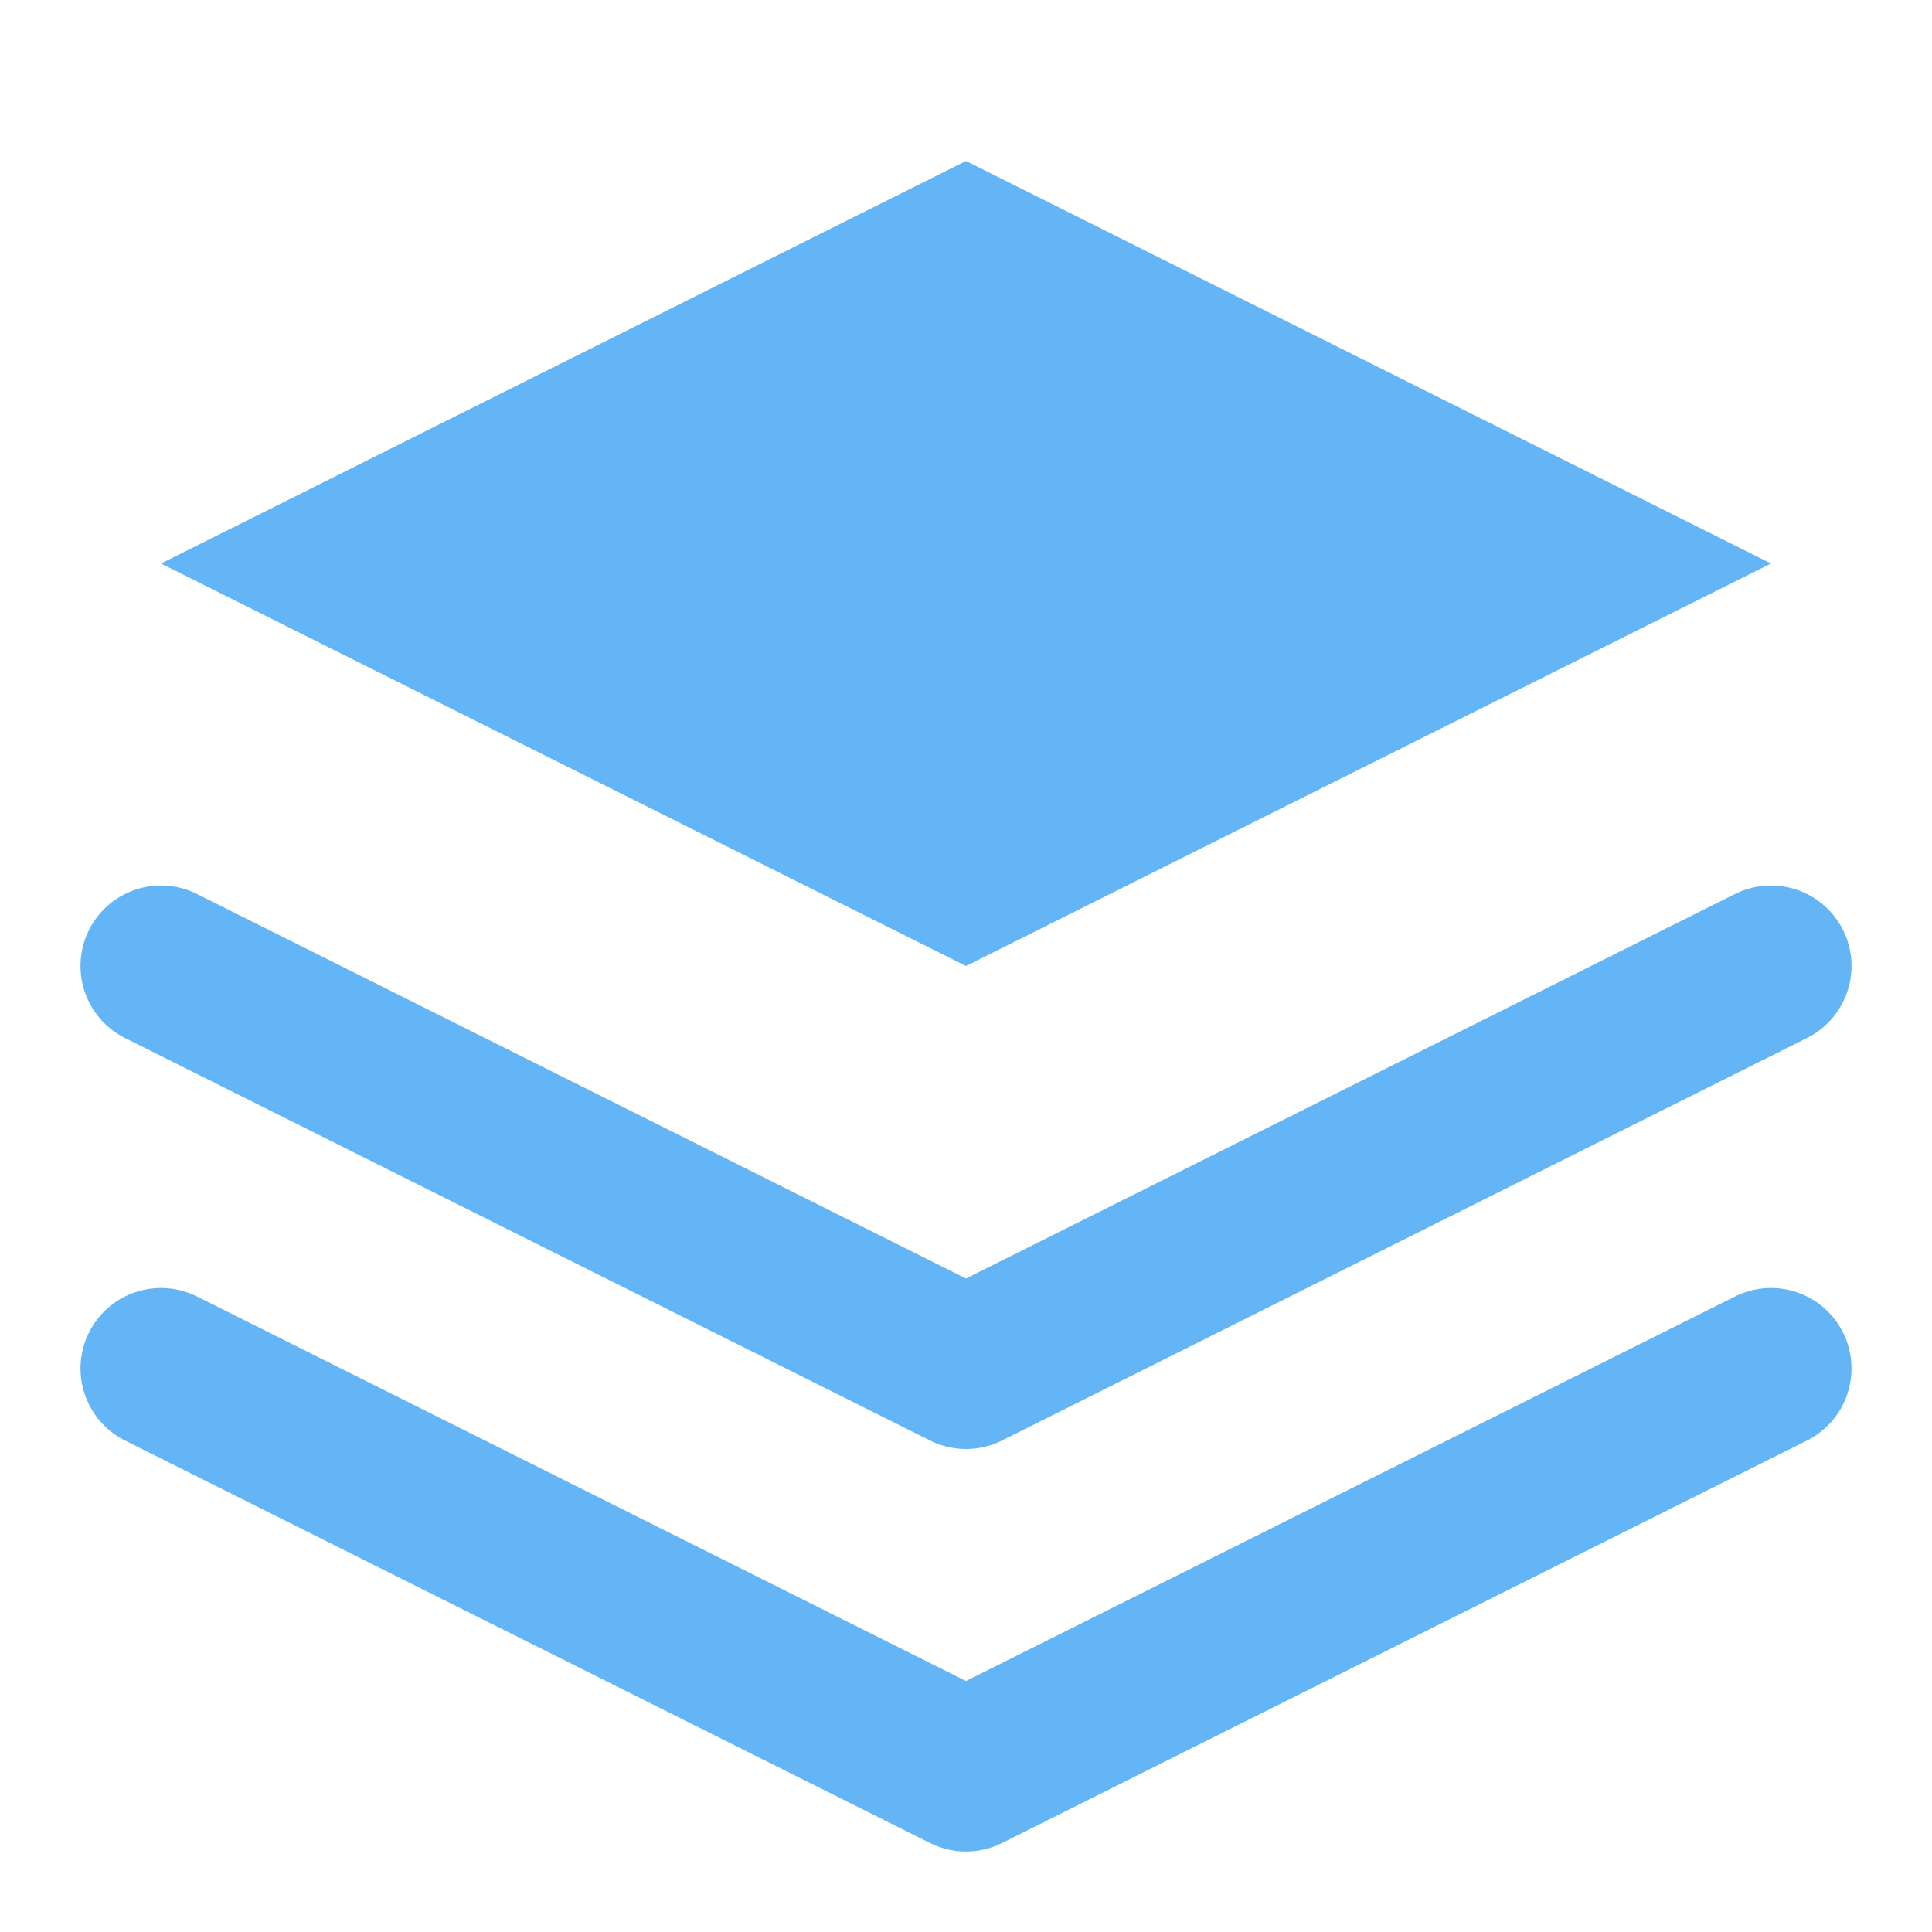 <svg xmlns="http://www.w3.org/2000/svg" viewBox="0 0 24 24" fill="none" stroke="currentColor" stroke-width="2" stroke-linecap="round" stroke-linejoin="round"><path d="M12 2L2 7l10 5 10-5-10-5z" fill="#64B5F6" stroke="none" /><path d="M2 17l10 5 10-5" stroke="#64B5F6" /><path d="M2 12l10 5 10-5" stroke="#64B5F6" /></svg>